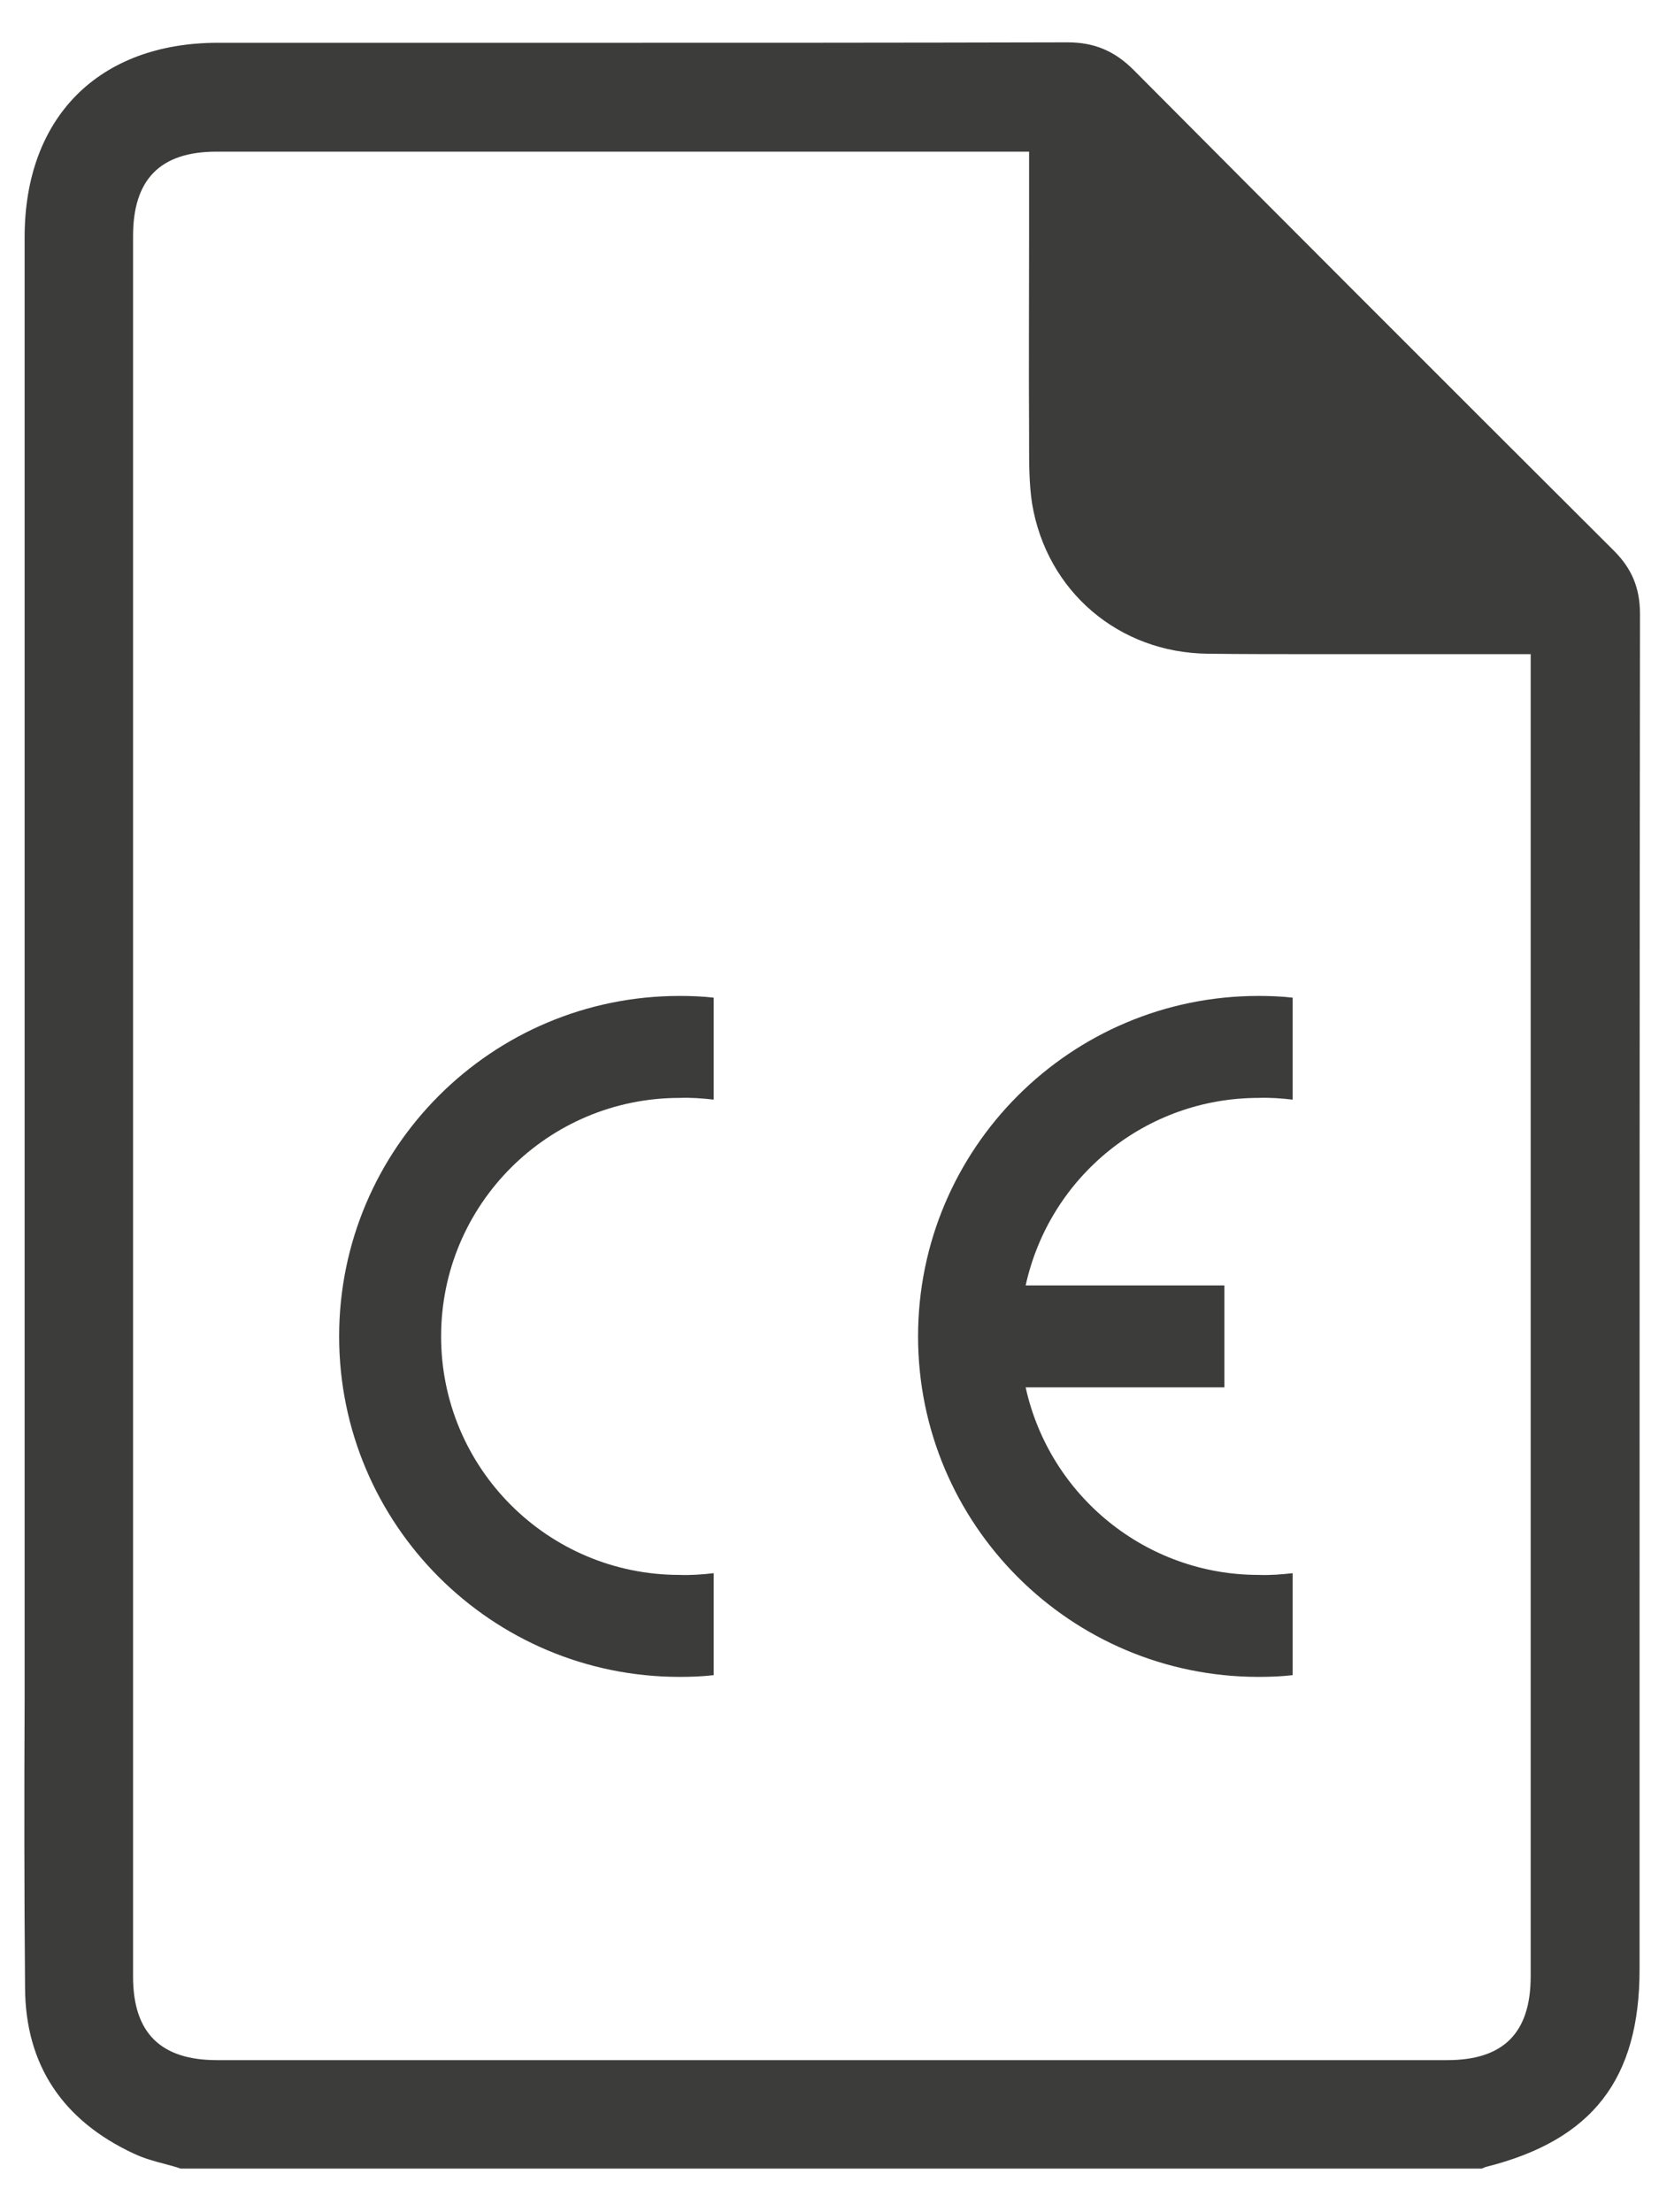 <?xml version="1.0" encoding="utf-8"?>
<!-- Generator: Adobe Illustrator 27.9.0, SVG Export Plug-In . SVG Version: 6.00 Build 0)  -->
<svg version="1.1" id="Ebene_1" xmlns="http://www.w3.org/2000/svg" xmlns:xlink="http://www.w3.org/1999/xlink" x="0px" y="0px"
	 viewBox="0 0 384 512" style="enable-background:new 0 0 384 512;" xml:space="preserve">
<style type="text/css">
	.st0{display:none;}
	.st1{display:inline;fill:#414141;}
	.st2{fill-rule:evenodd;clip-rule:evenodd;fill:#3C3C3B;}
	.st3{fill:#3C3C3B;}
</style>
<g class="st0">
	<path class="st1" d="M115.8,313.5c-9.6-2.8-16.7-6.2-21.1-10.2s-6.6-9-6.6-15c0-6.7,2.7-12.3,8.1-16.7c5.4-4.4,12.4-6.6,20.9-6.6
		c5.9,0,11.1,1.1,15.7,3.4c4.6,2.3,8.1,5.4,10.7,9.4s3.8,8.3,3.8,13.1H136c0-5.2-1.6-9.2-4.9-12.2c-3.3-3-7.9-4.4-13.9-4.4
		c-5.5,0-9.9,1.2-13,3.7s-4.7,5.8-4.7,10.2c0,3.5,1.5,6.4,4.4,8.8s8,4.6,15.1,6.6s12.6,4.2,16.6,6.6s7,5.2,8.9,8.4
		c1.9,3.2,2.9,7,2.9,11.3c0,6.9-2.7,12.5-8.1,16.6s-12.6,6.2-21.6,6.2c-5.9,0-11.3-1.1-16.4-3.4c-5.1-2.2-9-5.3-11.7-9.2
		c-2.8-3.9-4.1-8.3-4.1-13.3h11.3c0,5.2,1.9,9.2,5.7,12.2s8.9,4.5,15.3,4.5c5.9,0,10.5-1.2,13.7-3.6c3.2-2.4,4.7-5.7,4.7-9.9
		c0-4.2-1.5-7.4-4.4-9.7S123.5,315.7,115.8,313.5z"/>
	<path class="st1" d="M161.9,351.5v-85.3H186c7.4,0,14,1.6,19.7,4.9s10.1,8,13.2,14c3.1,6.1,4.7,13,4.7,20.9v5.4
		c0,8-1.6,15.1-4.7,21.2c-3.1,6.1-7.5,10.7-13.3,13.9c-5.8,3.2-12.5,4.9-20.1,5H161.9z M173.1,275.4v66.9H185
		c8.7,0,15.4-2.7,20.2-8.1s7.2-13.1,7.2-23v-5c0-9.7-2.3-17.2-6.8-22.6c-4.6-5.4-11-8.1-19.4-8.2L173.1,275.4L173.1,275.4z"/>
	<path class="st1" d="M240.6,351.5v-85.3h27.9c9.3,0,16.2,1.9,20.9,5.7c4.7,3.8,7,9.5,7,17c0,4-1.1,7.5-3.4,10.6s-5.4,5.4-9.3,7.1
		c4.6,1.3,8.3,3.7,10.9,7.4c2.7,3.6,4,7.9,4,12.9c0,7.7-2.5,13.7-7.4,18c-5,4.4-12,6.6-21,6.6L240.6,351.5L240.6,351.5z
		 M251.8,302.6h17c4.9,0,8.9-1.2,11.8-3.7s4.4-5.8,4.4-10c0-4.7-1.4-8.1-4.1-10.2s-6.9-3.2-12.5-3.2h-16.6L251.8,302.6L251.8,302.6z
		 M251.8,311.6v30.7h18.6c5.2,0,9.4-1.4,12.4-4.1s4.5-6.5,4.5-11.2c0-10.3-5.6-15.4-16.8-15.4H251.8z"/>
</g>
<path class="st2" d="M165.2,387.7c-2.6,0.3-5.2,0.4-7.9,0.4c-43.5,0-78.8-35.3-78.8-78.8s35.3-78.8,78.8-78.8c2.6,0,5.3,0.1,7.9,0.4
	v23.6c-2.6-0.3-5.2-0.5-7.9-0.4c-30.5,0-55.2,24.7-55.2,55.2s24.7,55.2,55.2,55.2c2.6,0.1,5.3-0.1,7.9-0.4V387.7z"/>
<path class="st2" d="M299.2,387.7c-2.6,0.3-5.2,0.4-7.9,0.4c-43.5,0-78.8-35.3-78.8-78.8s35.3-78.8,78.8-78.8c2.6,0,5.3,0.1,7.9,0.4
	v23.6c-2.6-0.3-5.2-0.5-7.9-0.4c-25.9,0-48.3,18-53.9,43.4h46v23.6h-46c5.6,25.3,28,43.4,53.9,43.4c2.6,0.1,5.3-0.1,7.9-0.4V387.7z"
	/>
<path class="st3" d="M41.8,501.9c-1.1-0.4-2.3-0.7-3.4-1c-2.7-0.7-5.2-1.4-7.5-2.5c-16.5-7.7-25-20.6-25.1-38.3
	c-0.2-22.2-0.2-44.8-0.1-66.7c0-9.2,0-18.5,0-27.7l0-310.8c0-27.8,17.2-45,44.8-45l88,0c32.1,0,70.1,0,108.6-0.1
	c6.2,0,10.9,2,15.3,6.4C296.6,50.6,333,87,373.6,127.5c4.1,4.1,6,8.6,6,14.6c-0.1,85.3-0.1,172-0.1,255.9l0,57.8
	c0,25.4-10.9,39.5-35.5,45.7c-0.4,0.1-0.7,0.3-1,0.4H41.8z M50.1,35.1c-13,0-19.3,6.4-19.3,19.5c0,134.3,0,268.6,0,402.9
	c0,13,6.4,19.3,19.4,19.3H335c13,0,19.3-6.3,19.3-19.4l0-306h-8.5c-6.6,0-13.1,0-19.7,0c-6.6,0-13.1,0-19.7,0
	c-10.4,0-18.9,0-26.8-0.1c-20.6-0.2-37.3-14.4-40.7-34.7c-0.7-4.5-0.7-9.2-0.7-13.9l0-2.2c-0.1-15.3,0-30.2,0-46l0-19.4l-97.7,0
	L50.1,35.1z"/>
</svg>
